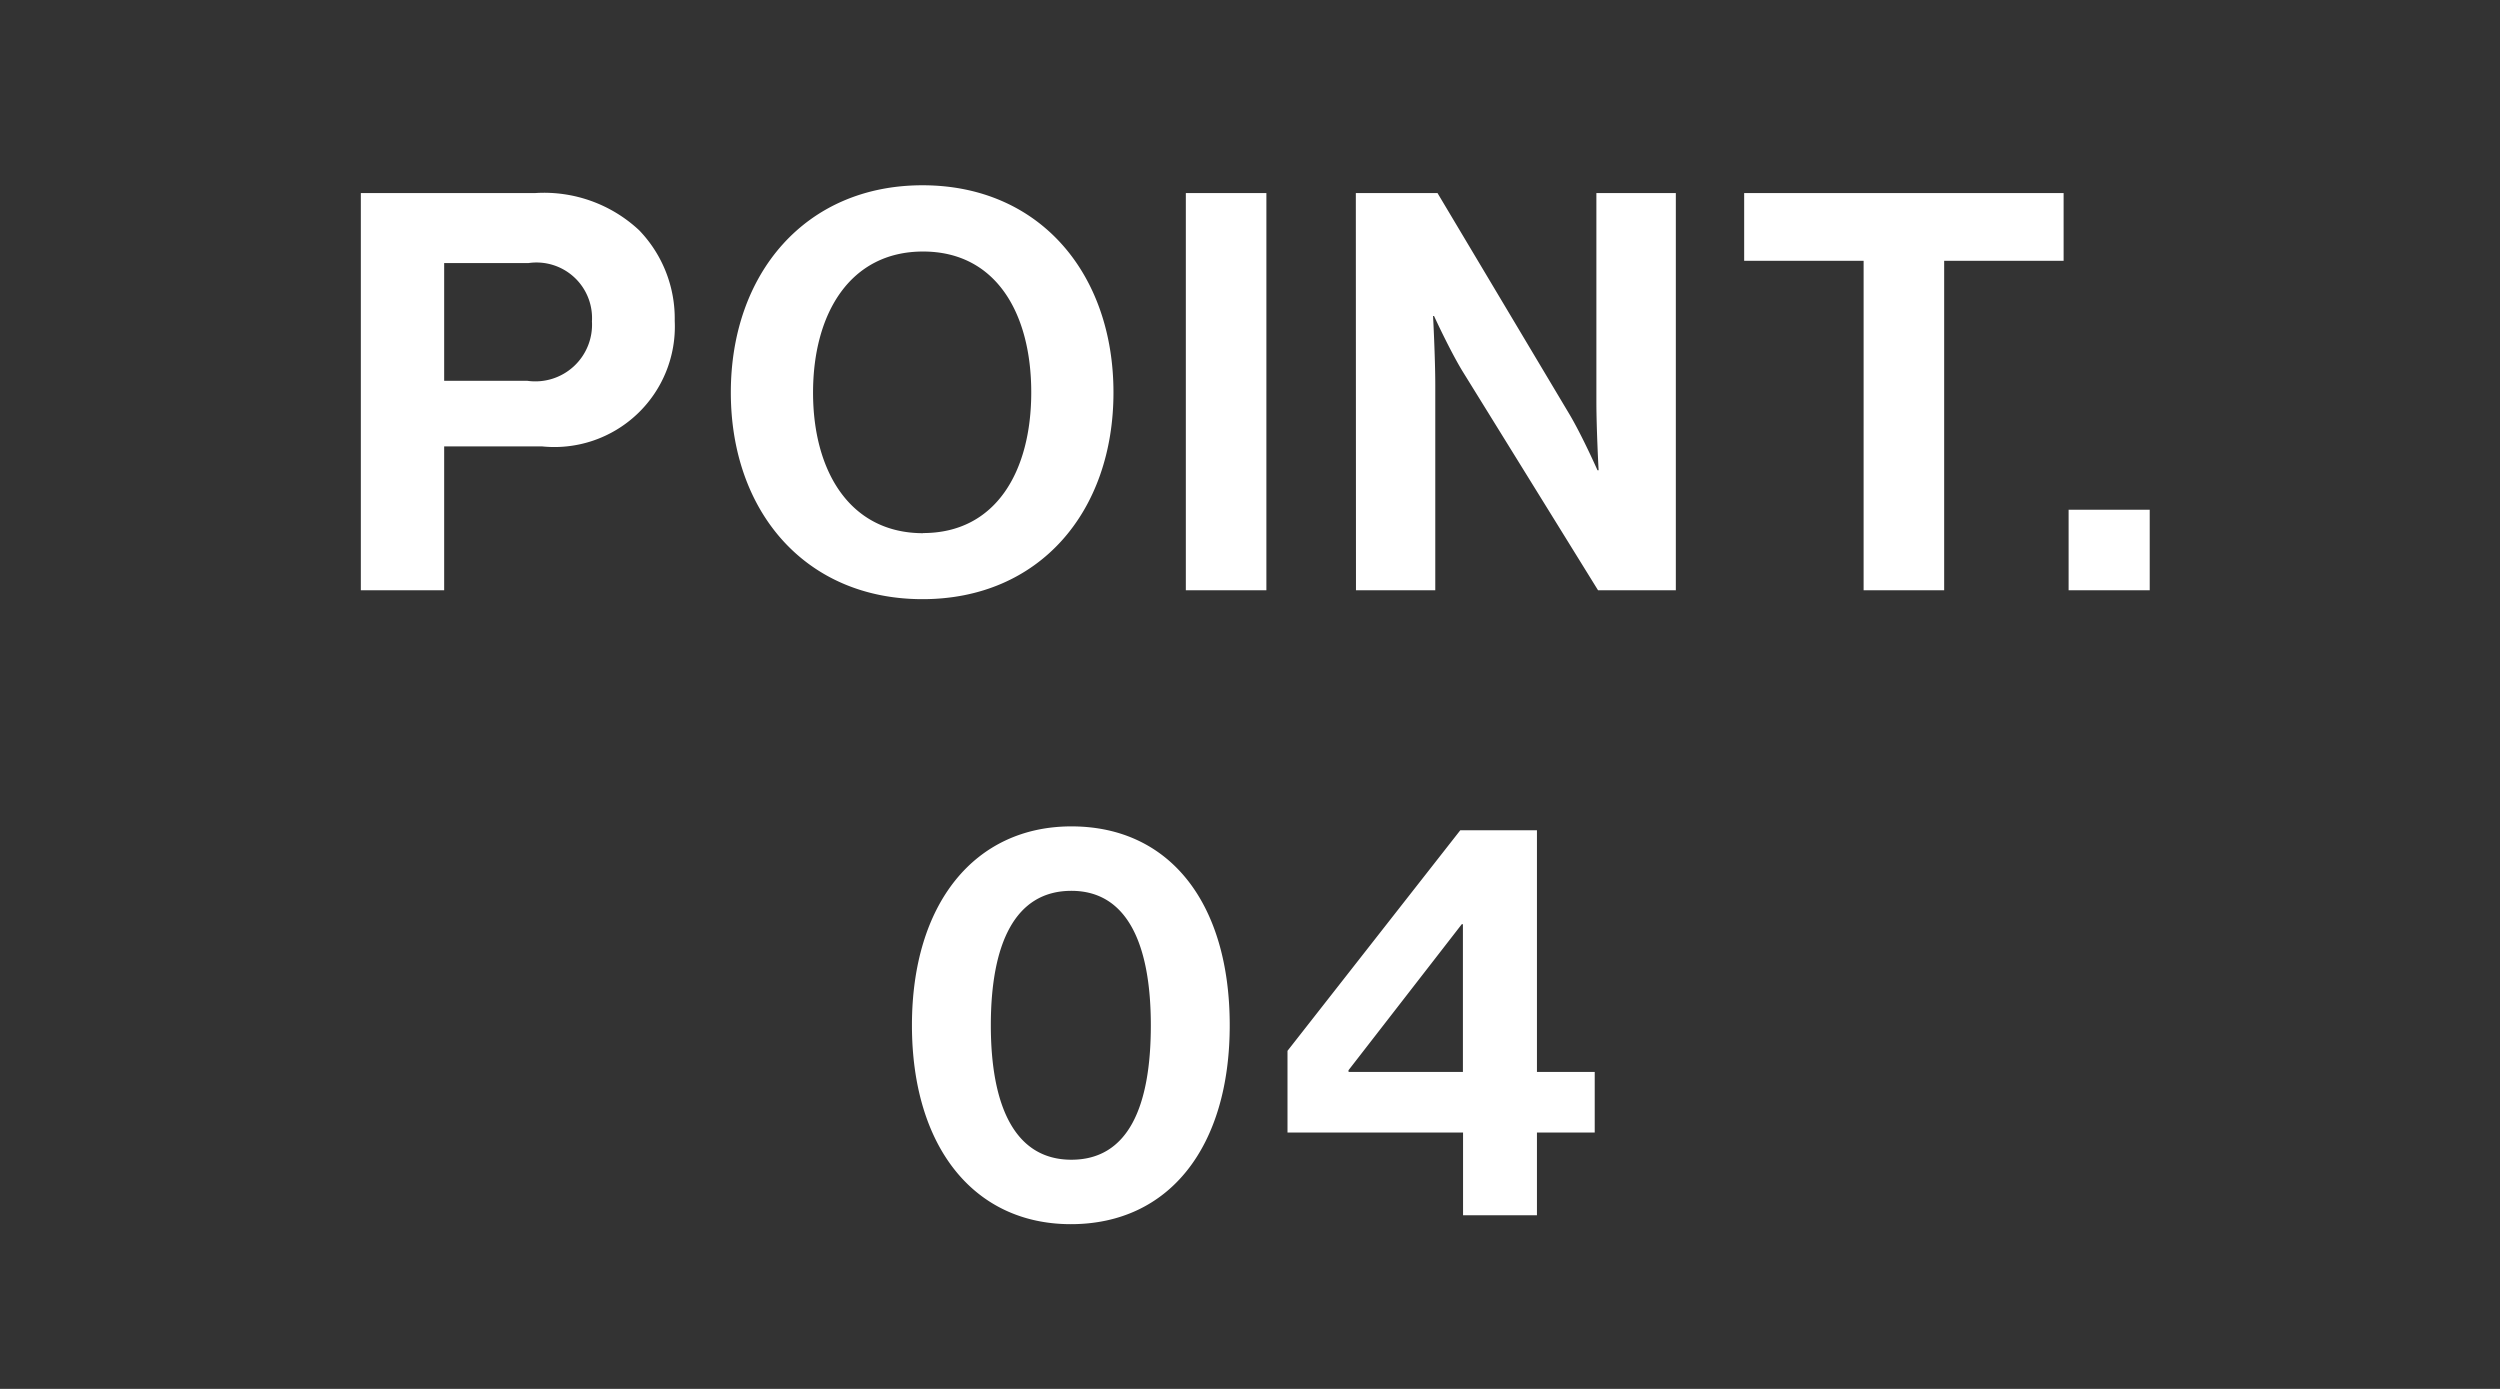 <svg xmlns="http://www.w3.org/2000/svg" width="72" height="40"><rect width="100%" height="100%" fill="#333333" stroke="none"/><path data-name="パス 4960" d="M10.392 17h2.4v-4.144h2.816a3.47 3.47 0 003.824-3.616 3.662 3.662 0 00-1.024-2.608 4.008 4.008 0 00-2.992-1.072h-5.024zm2.4-9.424h2.432a1.6 1.6 0 011.824 1.68 1.633 1.633 0 01-1.856 1.712h-2.4zm13.776 9.68c3.376 0 5.5-2.528 5.5-5.952s-2.128-5.968-5.5-5.968-5.52 2.544-5.52 5.968 2.144 5.952 5.52 5.952zm.016-1.9c-2.1 0-3.168-1.776-3.168-4.048 0-2.288 1.072-4.064 3.168-4.064S29.7 9.016 29.7 11.3c0 2.276-1.02 4.052-3.116 4.052zM34.152 17h2.32V5.56h-2.32zm4.9 0h2.284v-5.9c0-.8-.064-2-.064-2h.028s.448.976.816 1.584L46.024 17h2.24V5.56h-2.288v6c0 .8.064 1.984.064 1.984h-.032s-.432-.976-.8-1.6L41.4 5.56h-2.352zm11.18-9.488h3.44V17h2.32V7.512h3.44V5.56h-9.2zM59.576 17h2.336v-2.32h-2.336zM30.84 35.256c2.848 0 4.576-2.24 4.576-5.728 0-3.52-1.728-5.728-4.56-5.728-2.784 0-4.592 2.224-4.592 5.728 0 3.488 1.776 5.728 4.576 5.728zm.016-1.856c-1.632 0-2.32-1.552-2.32-3.872 0-2.336.688-3.872 2.32-3.872 1.616 0 2.288 1.552 2.288 3.872 0 2.352-.656 3.872-2.288 3.872zm11.28 1.6h2.128v-2.384h1.664v-1.744h-1.664v-6.96h-2.208l-4.976 6.352v2.352h5.056zm-3.3-4.176l3.264-4.208h.032v4.256H38.84z" fill="#fff"/></svg>